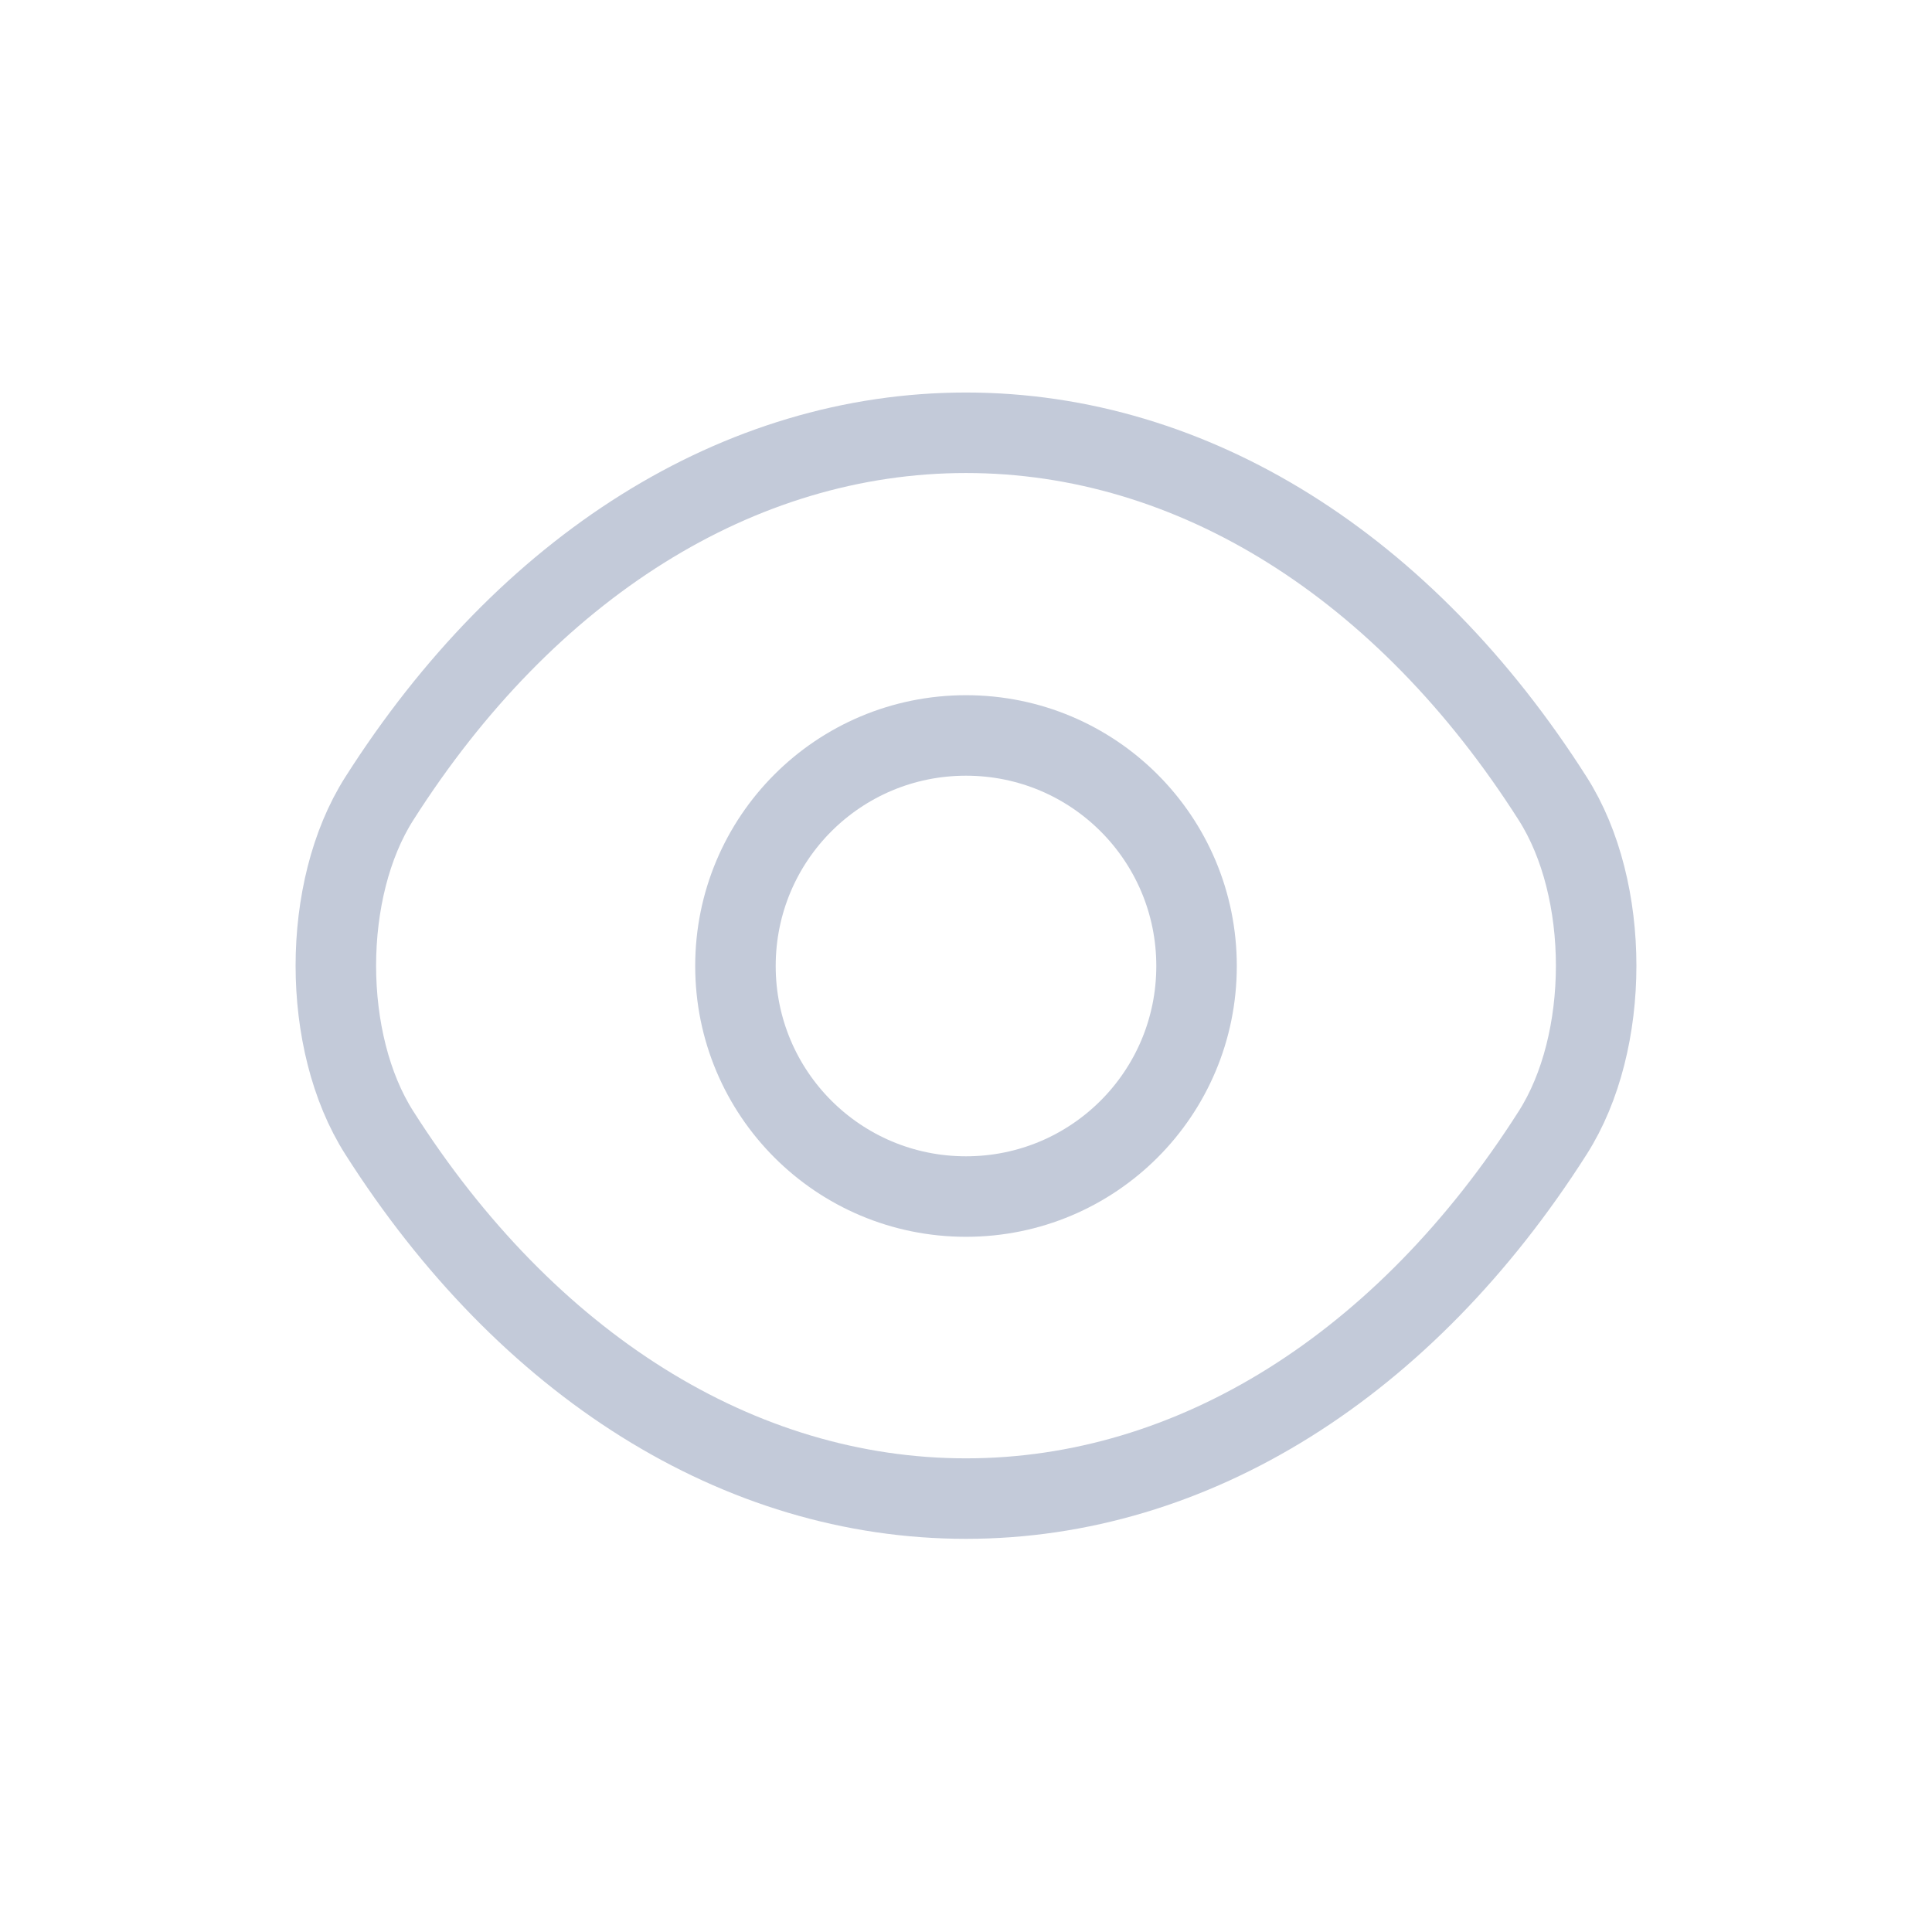<svg width="24" height="24" viewBox="0 0 24 24" fill="none" xmlns="http://www.w3.org/2000/svg">
<path stroke="#C3CAD9" d="M14.864 12C14.864 13.584 13.584 14.864 12 14.864C10.416 14.864 9.136 13.584 9.136 12C9.136 10.416 10.416 9.136 12 9.136C13.584 9.136 14.864 10.416 14.864 12Z" stroke-linecap="round" stroke-linejoin="round"/>
<path stroke="#C3CAD9" d="M12 18.616C14.824 18.616 17.456 16.952 19.288 14.072C20.008 12.944 20.008 11.048 19.288 9.92C17.456 7.04 14.824 5.376 12 5.376C9.176 5.376 6.544 7.04 4.712 9.92C3.992 11.048 3.992 12.944 4.712 14.072C6.544 16.952 9.176 18.616 12 18.616Z" stroke-linecap="round" stroke-linejoin="round"/>
</svg>
